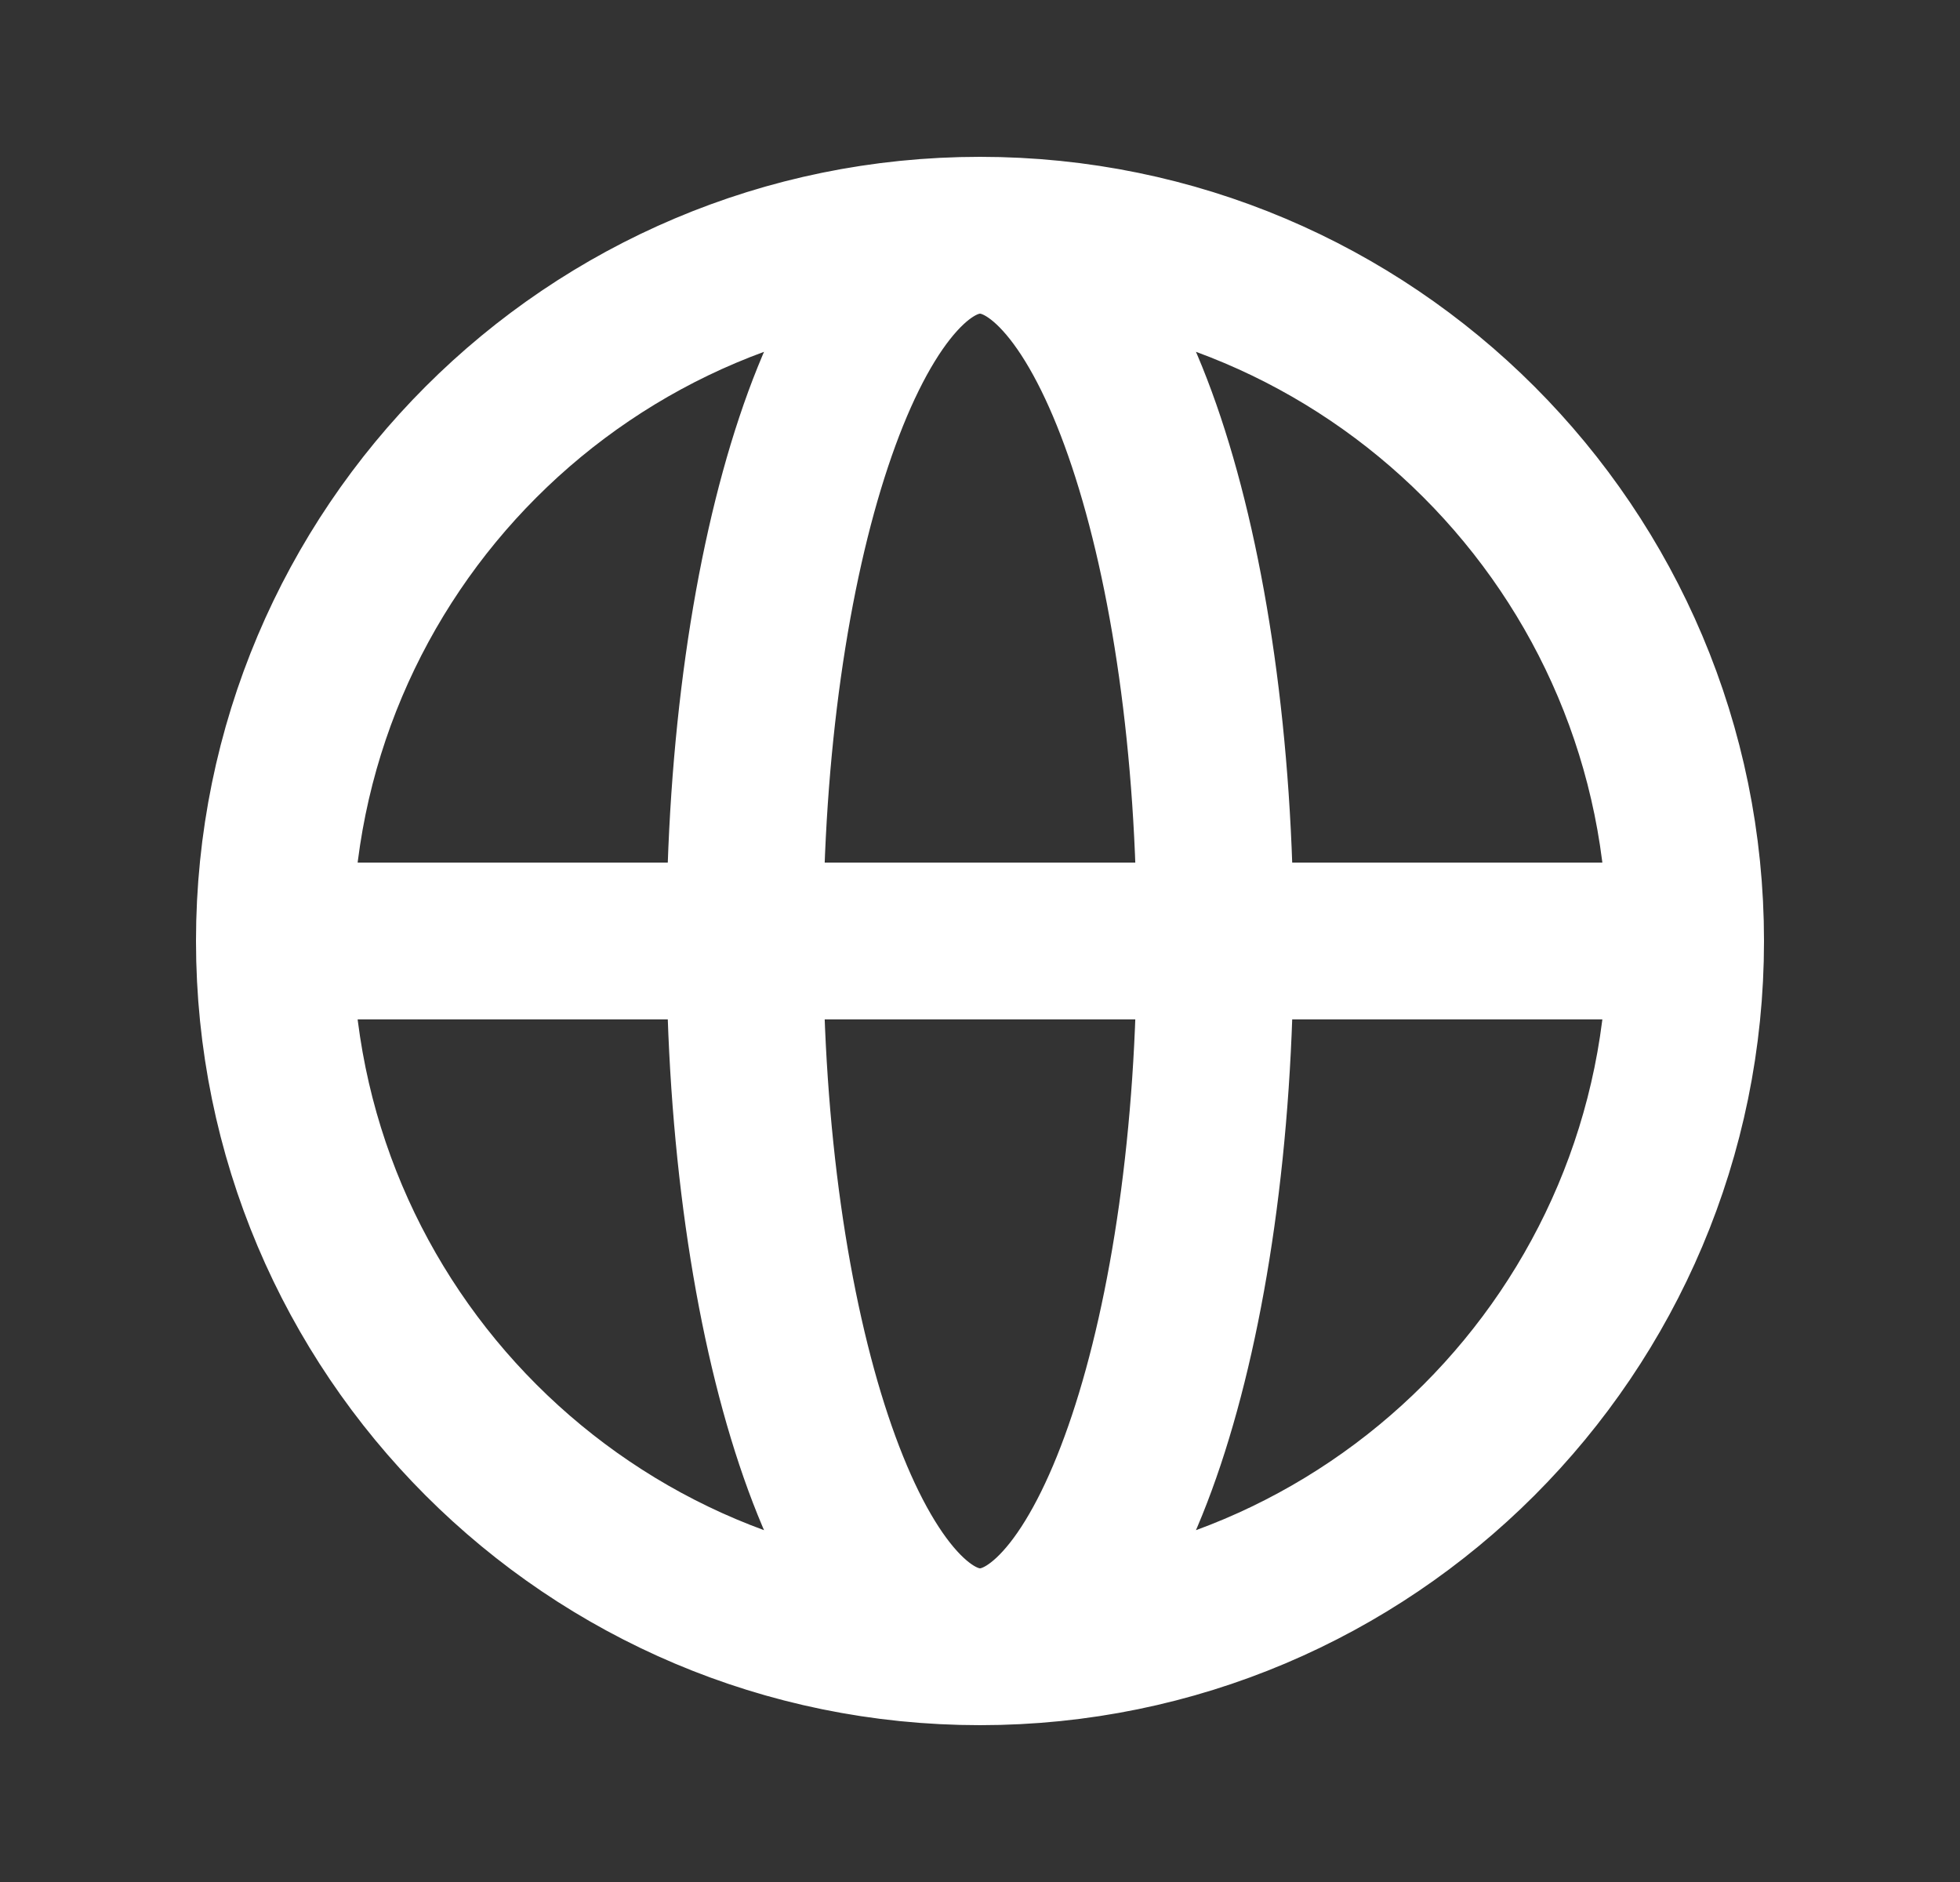<svg width="25" height="24" viewBox="0 0 25 24" fill="none" xmlns="http://www.w3.org/2000/svg">
<rect x="0" y="0" width="25" height="24" fill="#333333" stroke="none"/>
<path d="M21.5 12C21.5 16.971 17.471 21 12.5 21M21.5 12C21.5 7.029 17.471 3 12.5 3M21.5 12H3.5M12.5 21C7.529 21 3.5 16.971 3.5 12M12.5 21C14.157 21 15.5 16.971 15.5 12C15.5 7.029 14.157 3 12.5 3M12.5 21C10.843 21 9.5 16.971 9.5 12C9.5 7.029 10.843 3 12.5 3M3.5 12C3.5 7.029 7.529 3 12.5 3" stroke="white" stroke-width="2" stroke-linecap="round" stroke-linejoin="round"/>
</svg>
